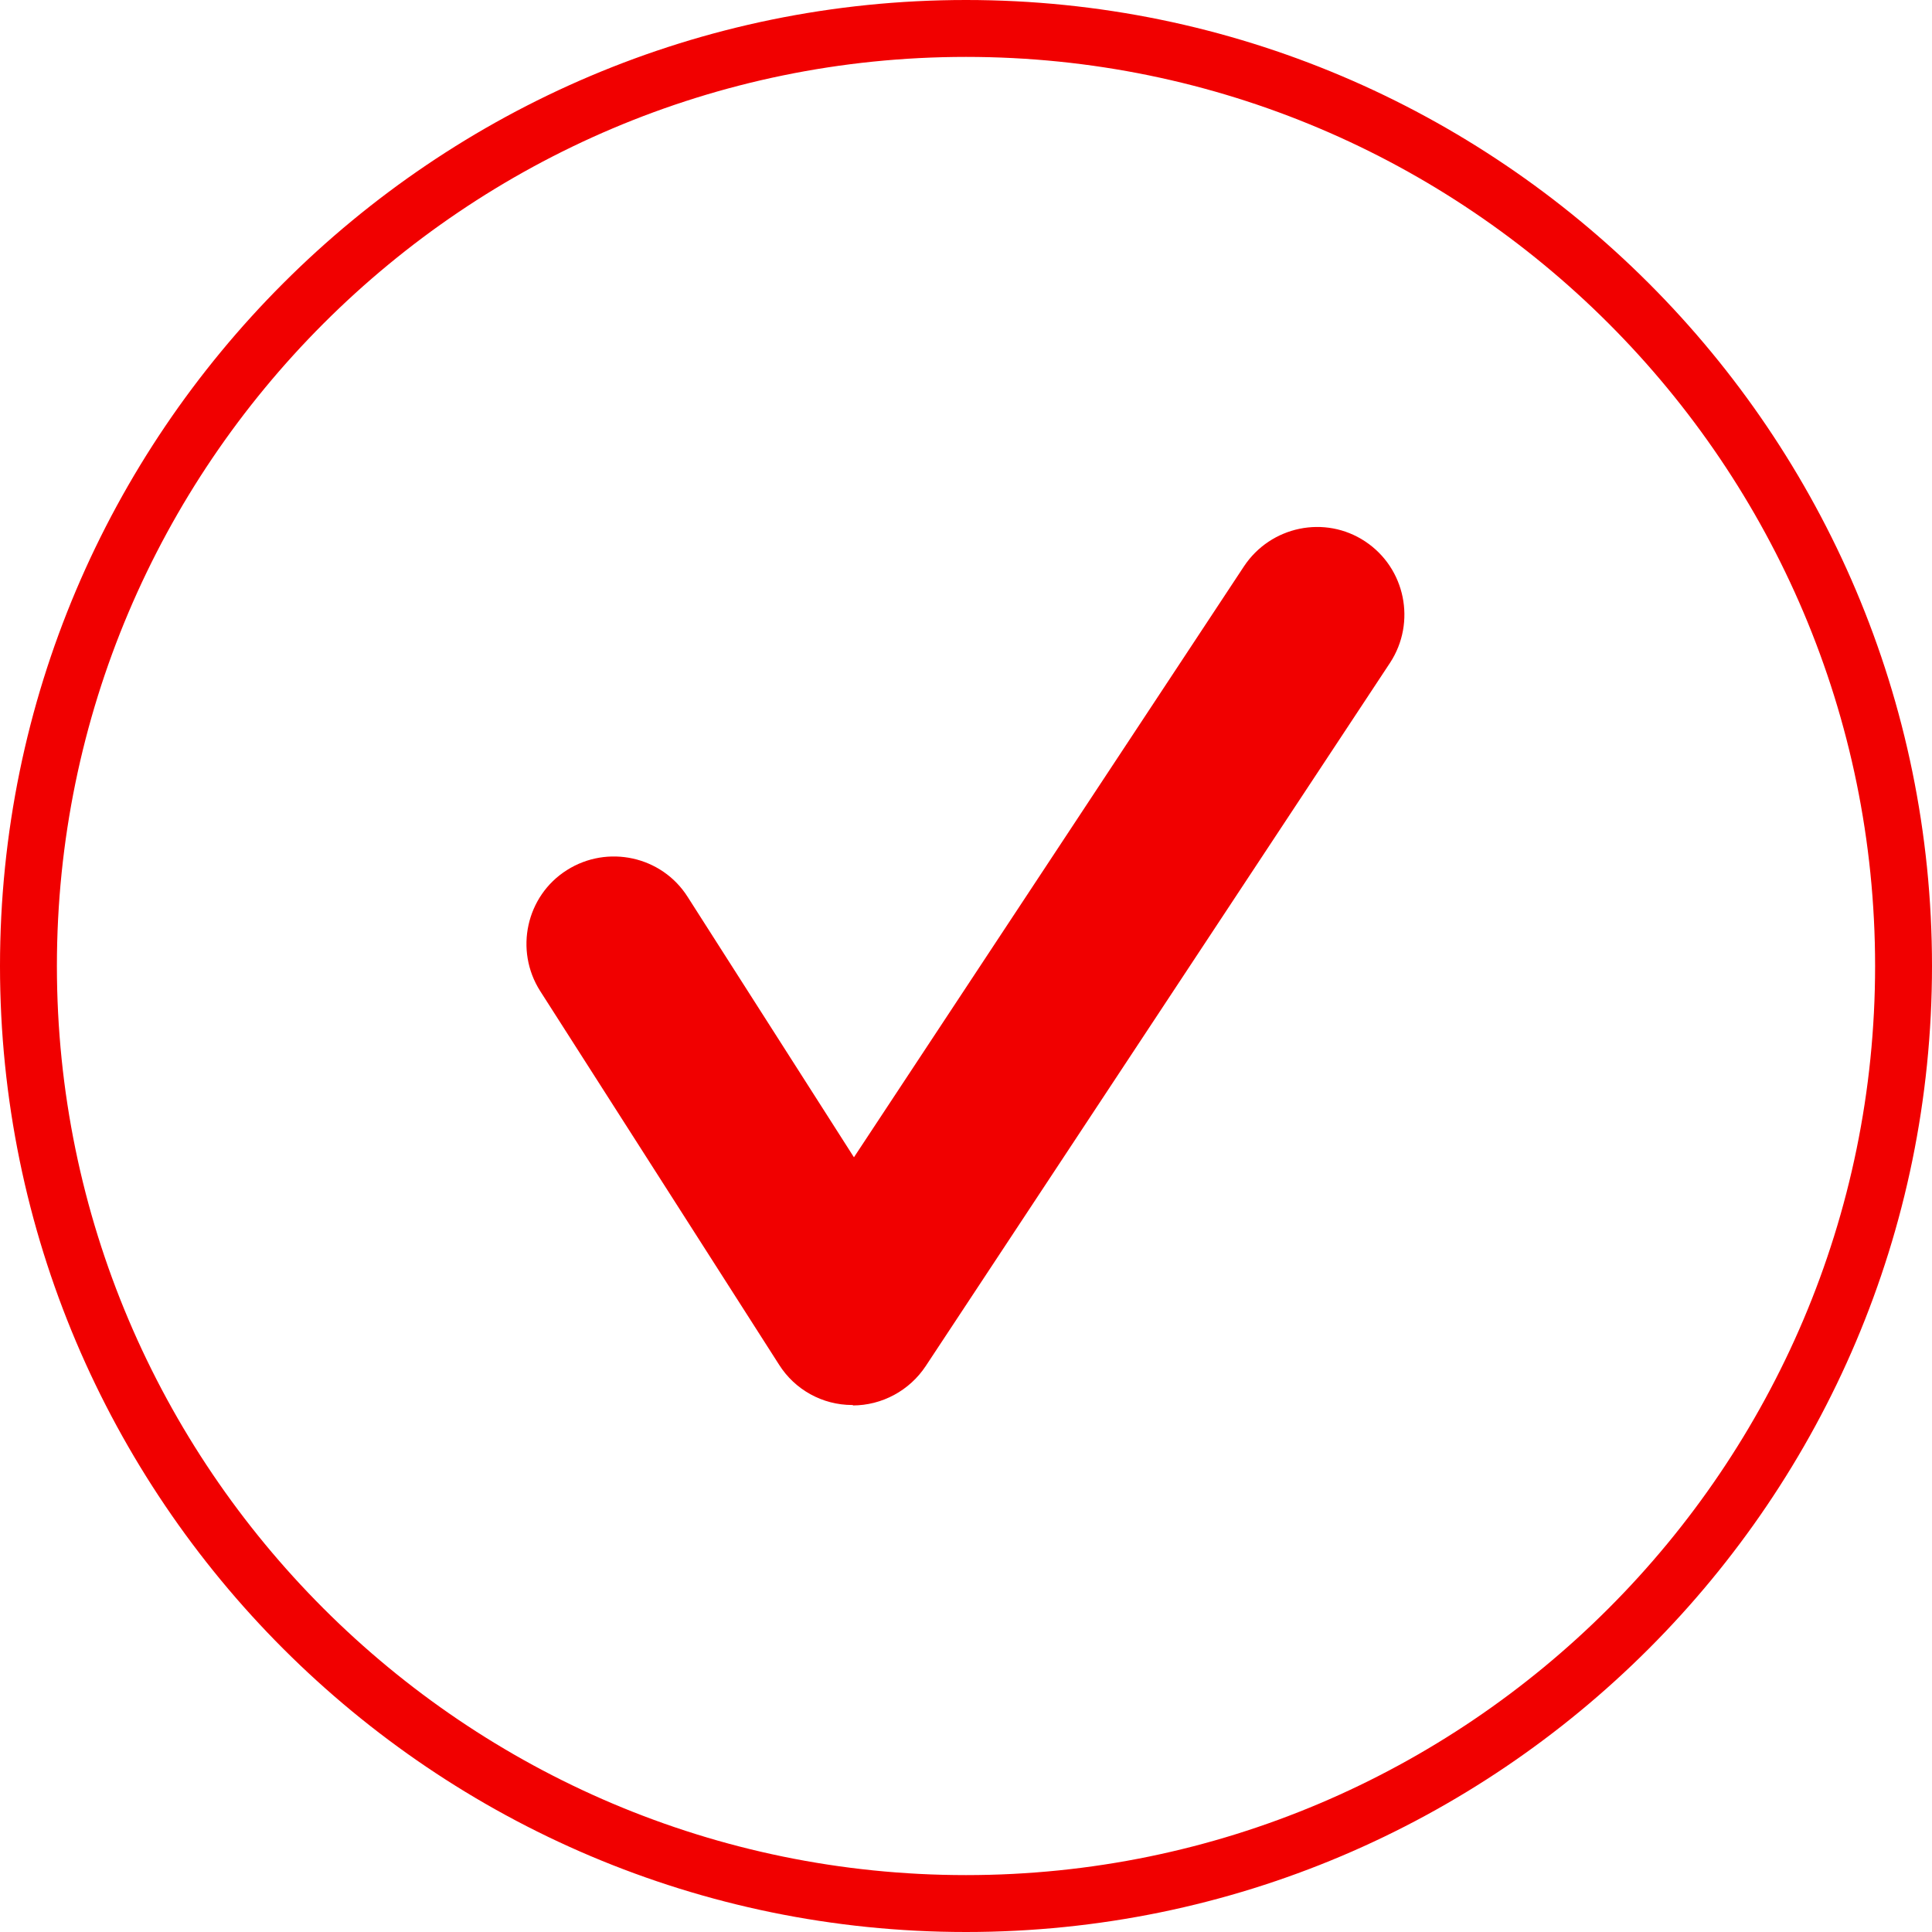 <?xml version="1.0" encoding="UTF-8"?>
<svg id="Layer_1" data-name="Layer 1" xmlns="http://www.w3.org/2000/svg" viewBox="0 0 44.14 44.14">
  <defs>
    <style>
      .cls-1 {
        fill: #f10000;
      }

      .cls-2 {
        isolation: isolate;
      }
    </style>
  </defs>
  <g class="cls-2">
    <g>
      <path class="cls-1" d="M19.49,32.1h-.02c-.68,0-1.31-.35-1.67-.92l-5.46-8.54c-.59-.93-.32-2.17.61-2.76.93-.59,2.17-.32,2.76.61l3.8,5.95,8.91-13.5c.61-.92,1.85-1.18,2.77-.57.92.61,1.17,1.85.57,2.77l-10.61,16.07c-.37.56-1,.9-1.67.9Z"/>
      <path class="cls-1" d="M22.07,44.14C9.9,44.14,0,34.24,0,22.07S9.9,0,22.07,0s22.07,9.9,22.07,22.07-9.9,22.07-22.07,22.07ZM22.07,1.3C10.62,1.3,1.3,10.62,1.3,22.07s9.32,20.77,20.77,20.77,20.77-9.32,20.77-20.77S33.53,1.3,22.07,1.3Z"/>
    </g>
  </g>
</svg>